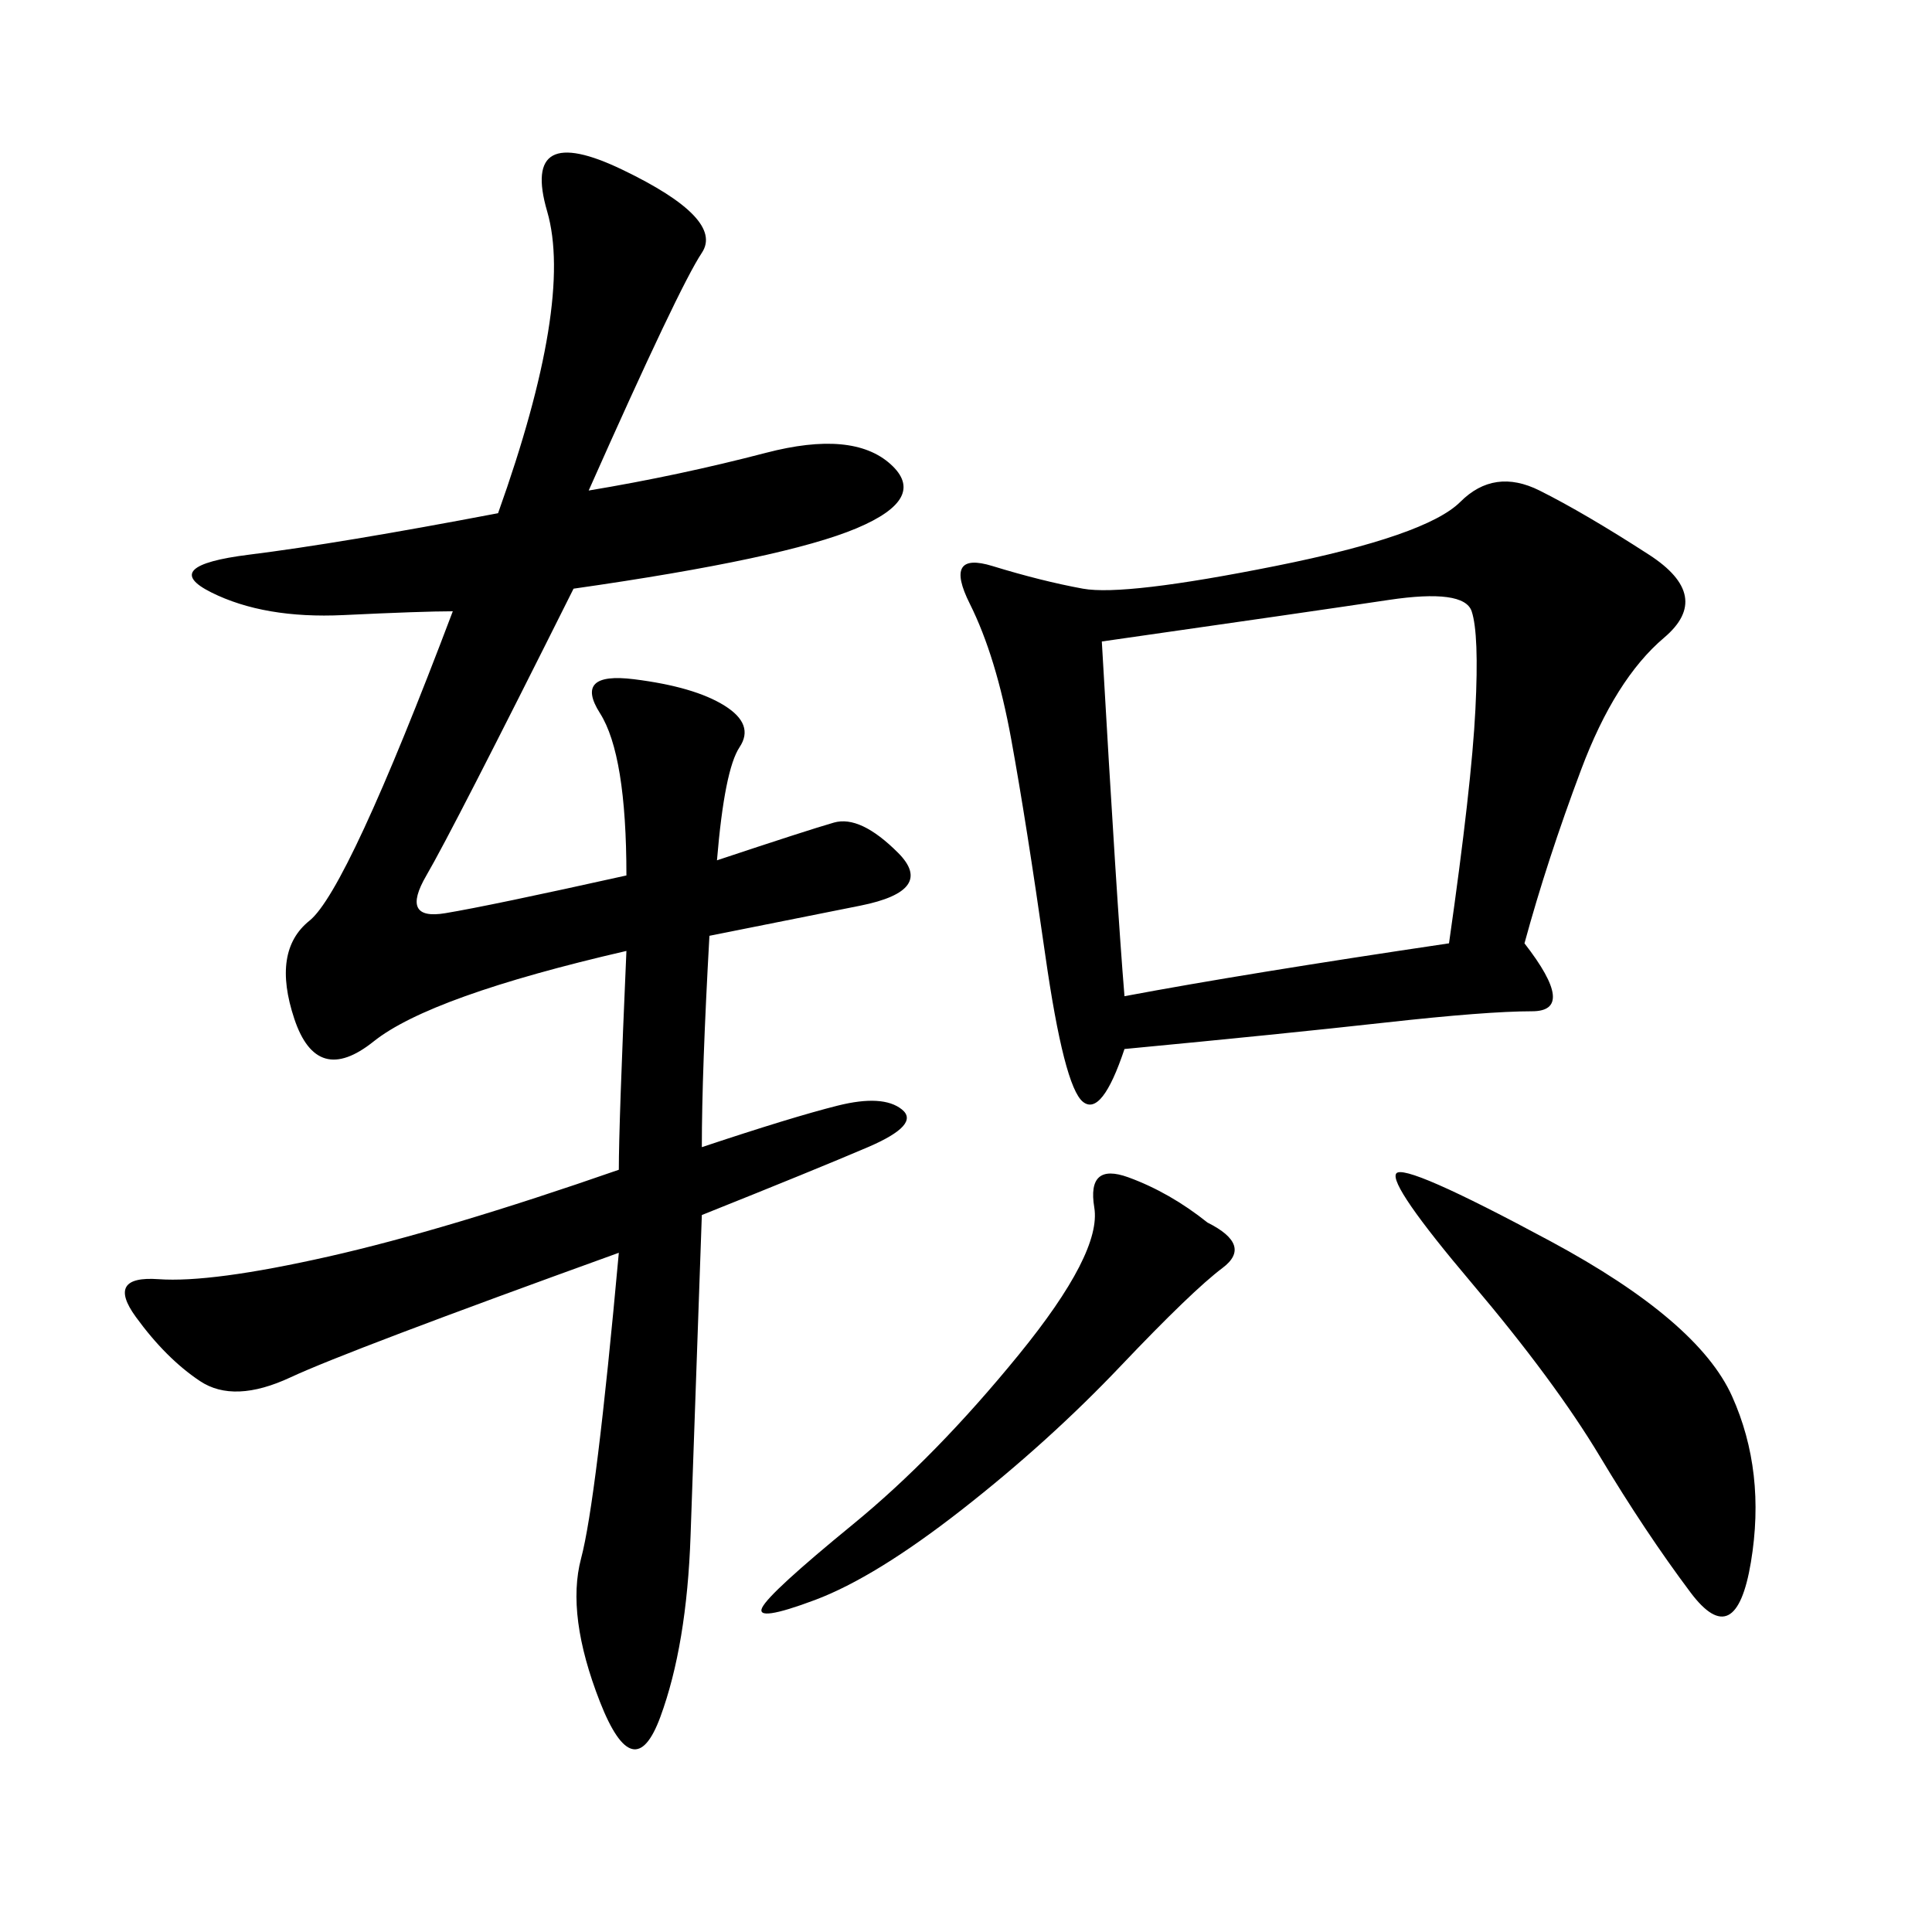 <svg xmlns="http://www.w3.org/2000/svg" xmlns:xlink="http://www.w3.org/1999/xlink" width="300" height="300"><path d="M108.98 178.13Q123.05 173.44 130.08 171.68Q137.11 169.92 140.04 172.27Q142.97 174.61 134.77 178.13Q126.56 181.64 108.98 188.67L108.98 188.67Q107.81 221.48 107.23 238.48Q106.64 255.47 102.54 266.60Q98.44 277.73 93.16 264.26Q87.89 250.78 90.23 241.99Q92.58 233.20 96.09 194.53L96.09 194.53Q53.91 209.77 45.12 213.87Q36.33 217.97 31.05 214.45Q25.78 210.94 21.09 204.49Q16.41 198.05 24.61 198.63Q32.81 199.22 50.98 195.12Q69.14 191.02 96.09 181.64L96.09 181.64Q96.09 174.61 97.27 147.66L97.27 147.66Q66.80 154.69 58.01 161.72Q49.22 168.75 45.70 158.20Q42.19 147.66 48.05 142.97Q53.91 138.28 70.31 94.92L70.31 94.92Q65.63 94.92 53.32 95.51Q41.02 96.09 32.81 91.99Q24.61 87.89 38.67 86.13Q52.73 84.38 77.34 79.69L77.34 79.69Q89.06 46.88 84.96 32.81Q80.86 18.75 96.68 26.37Q112.50 33.98 108.98 39.26Q105.47 44.53 91.41 76.17L91.41 76.17Q105.47 73.83 118.95 70.31Q132.42 66.80 138.28 72.07Q144.14 77.34 133.01 82.03Q121.88 86.72 89.06 91.41L89.06 91.41Q70.31 128.91 66.21 135.94Q62.11 142.97 69.14 141.80Q76.17 140.63 97.27 135.94L97.27 135.94Q97.27 117.19 93.16 110.74Q89.06 104.30 98.44 105.47Q107.81 106.64 112.50 109.57Q117.19 112.50 114.84 116.02Q112.50 119.53 111.33 133.59L111.33 133.59Q125.39 128.91 129.49 127.73Q133.59 126.56 139.45 132.42Q145.31 138.28 133.59 140.63L133.59 140.63L110.16 145.31Q108.98 166.41 108.98 178.13L108.98 178.13ZM236.72 146.48Q244.92 157.03 237.89 157.03L237.89 157.03Q230.86 157.03 215.04 158.79Q199.22 160.55 174.61 162.89L174.61 162.89Q171.09 173.44 168.16 171.09Q165.23 168.75 162.30 148.24Q159.38 127.73 157.03 114.84Q154.69 101.95 150.59 93.75Q146.48 85.55 154.10 87.89Q161.72 90.23 168.16 91.41Q174.61 92.58 198.05 87.89Q221.48 83.20 226.76 77.93Q232.03 72.66 239.06 76.17Q246.09 79.69 256.05 86.13Q266.02 92.58 258.40 99.02Q250.78 105.47 245.51 119.53Q240.23 133.59 236.72 146.48L236.72 146.48ZM174.61 154.69Q193.36 151.17 225 146.48L225 146.48Q228.52 121.88 229.10 110.16Q229.69 98.44 228.52 94.92Q227.34 91.41 215.63 93.16Q203.91 94.92 171.09 99.61L171.09 99.61Q173.44 140.63 174.61 154.69L174.61 154.69ZM228.52 199.22Q215.63 183.98 216.80 182.23Q217.97 180.47 240.82 192.77Q263.67 205.08 268.95 216.80Q274.22 228.52 271.88 242.58Q269.53 256.64 262.50 247.27Q255.47 237.89 248.44 226.17Q241.41 214.45 228.52 199.22L228.52 199.22ZM187.50 189.84Q194.53 193.36 189.84 196.88Q185.16 200.39 174.02 212.11Q162.89 223.83 149.41 234.38Q135.94 244.92 126.56 248.44Q117.19 251.95 118.36 249.61Q119.53 247.27 132.42 236.72Q145.31 226.17 158.20 210.35Q171.09 194.53 169.92 187.50Q168.75 180.47 175.20 182.81Q181.64 185.16 187.50 189.84L187.50 189.84Z"/></svg>